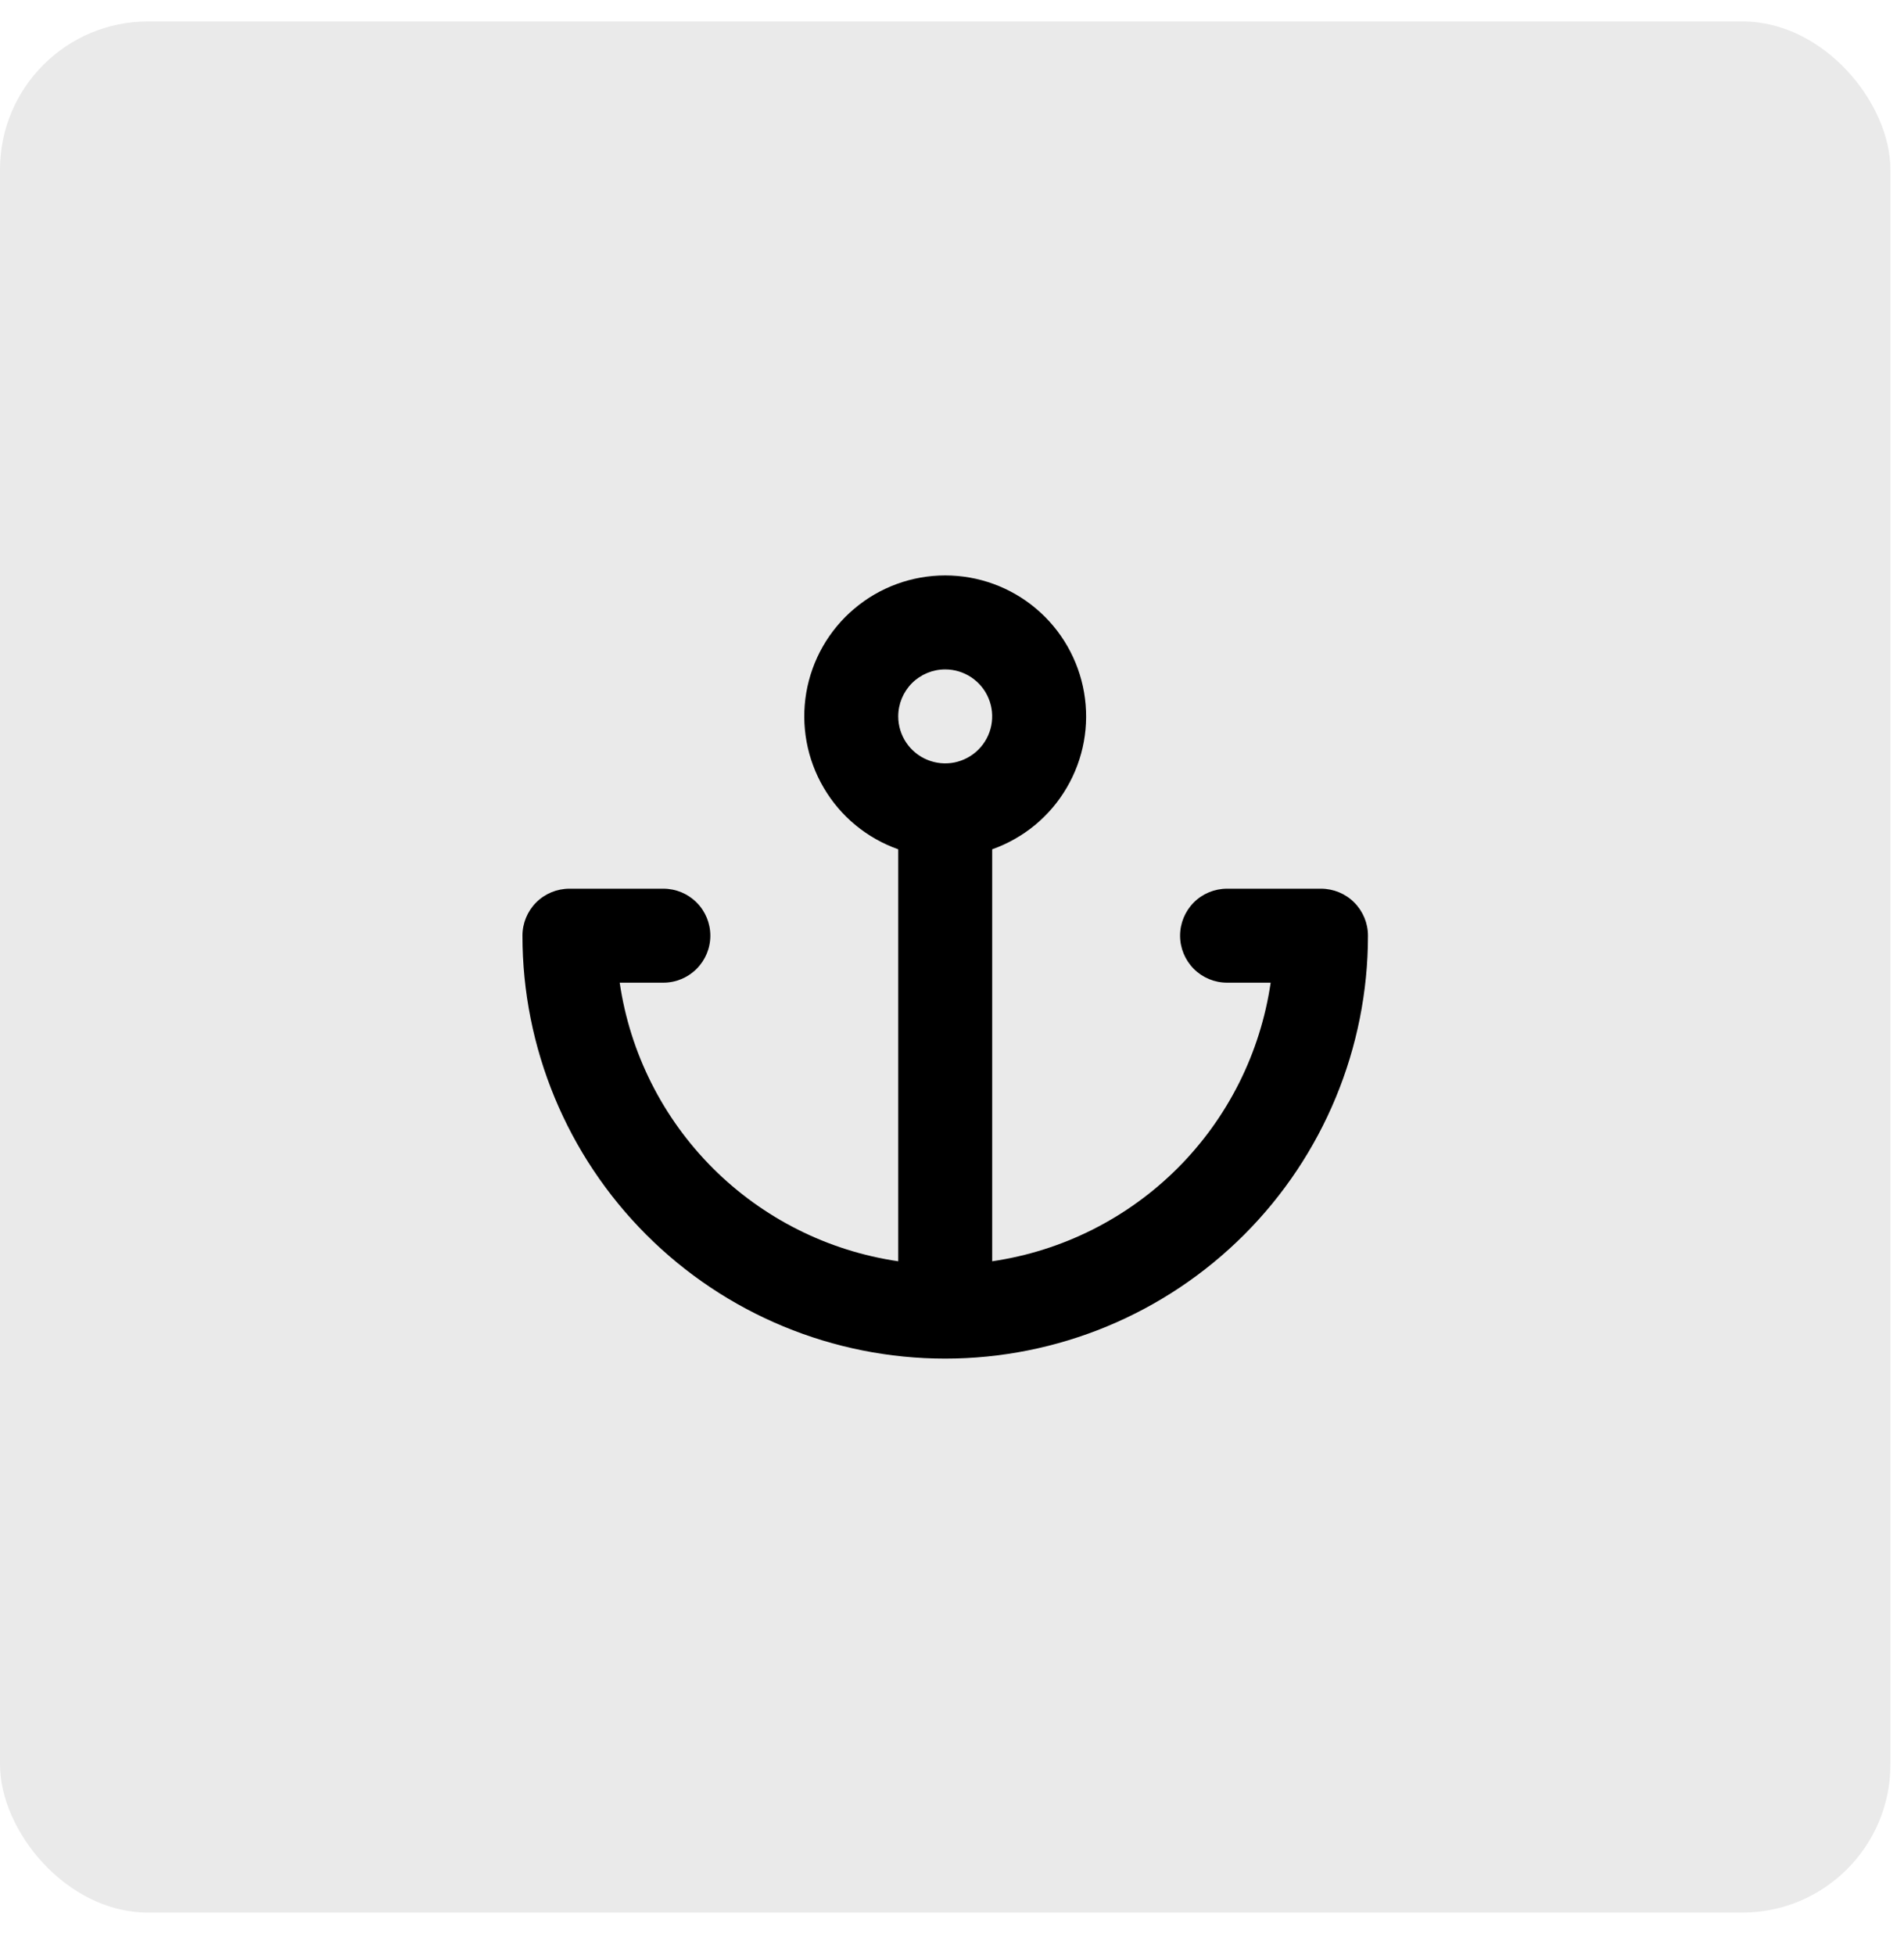<svg xmlns="http://www.w3.org/2000/svg" width="38" height="39" viewBox="0 0 38 39" fill="none"><rect y="0.428" width="37.729" height="37.729" rx="2.955" fill="#EAEAEA"></rect><path d="M26.364 17.73H24.489C24.241 17.73 24.002 17.828 23.826 18.004C23.651 18.18 23.552 18.419 23.552 18.667C23.552 18.916 23.651 19.154 23.826 19.33C24.002 19.506 24.241 19.605 24.489 19.605H25.36C25.155 21.006 24.504 22.304 23.503 23.305C22.501 24.306 21.203 24.958 19.802 25.163V16.944C20.427 16.723 20.955 16.288 21.29 15.715C21.626 15.143 21.749 14.47 21.636 13.816C21.524 13.163 21.184 12.569 20.677 12.142C20.17 11.714 19.528 11.48 18.864 11.48C18.201 11.48 17.559 11.714 17.052 12.142C16.544 12.569 16.205 13.163 16.092 13.816C15.98 14.47 16.103 15.143 16.439 15.715C16.774 16.288 17.301 16.723 17.927 16.944V25.163C16.526 24.958 15.228 24.306 14.226 23.305C13.225 22.304 12.573 21.006 12.368 19.605H13.239C13.488 19.605 13.726 19.506 13.902 19.33C14.078 19.154 14.177 18.916 14.177 18.667C14.177 18.419 14.078 18.18 13.902 18.004C13.726 17.828 13.488 17.73 13.239 17.73H11.364C11.116 17.73 10.877 17.828 10.701 18.004C10.526 18.18 10.427 18.419 10.427 18.667C10.427 20.905 11.316 23.051 12.898 24.633C14.48 26.216 16.627 27.105 18.864 27.105C21.102 27.105 23.248 26.216 24.831 24.633C26.413 23.051 27.302 20.905 27.302 18.667C27.302 18.419 27.203 18.18 27.027 18.004C26.852 17.828 26.613 17.73 26.364 17.73ZM18.864 13.355C19.05 13.355 19.231 13.41 19.385 13.513C19.539 13.616 19.66 13.762 19.73 13.933C19.802 14.105 19.82 14.293 19.784 14.475C19.748 14.657 19.658 14.824 19.527 14.955C19.396 15.086 19.229 15.175 19.047 15.212C18.865 15.248 18.677 15.229 18.506 15.158C18.334 15.087 18.188 14.967 18.085 14.813C17.982 14.659 17.927 14.478 17.927 14.292C17.927 14.044 18.026 13.805 18.201 13.629C18.377 13.454 18.616 13.355 18.864 13.355Z" fill="black"></path></svg>